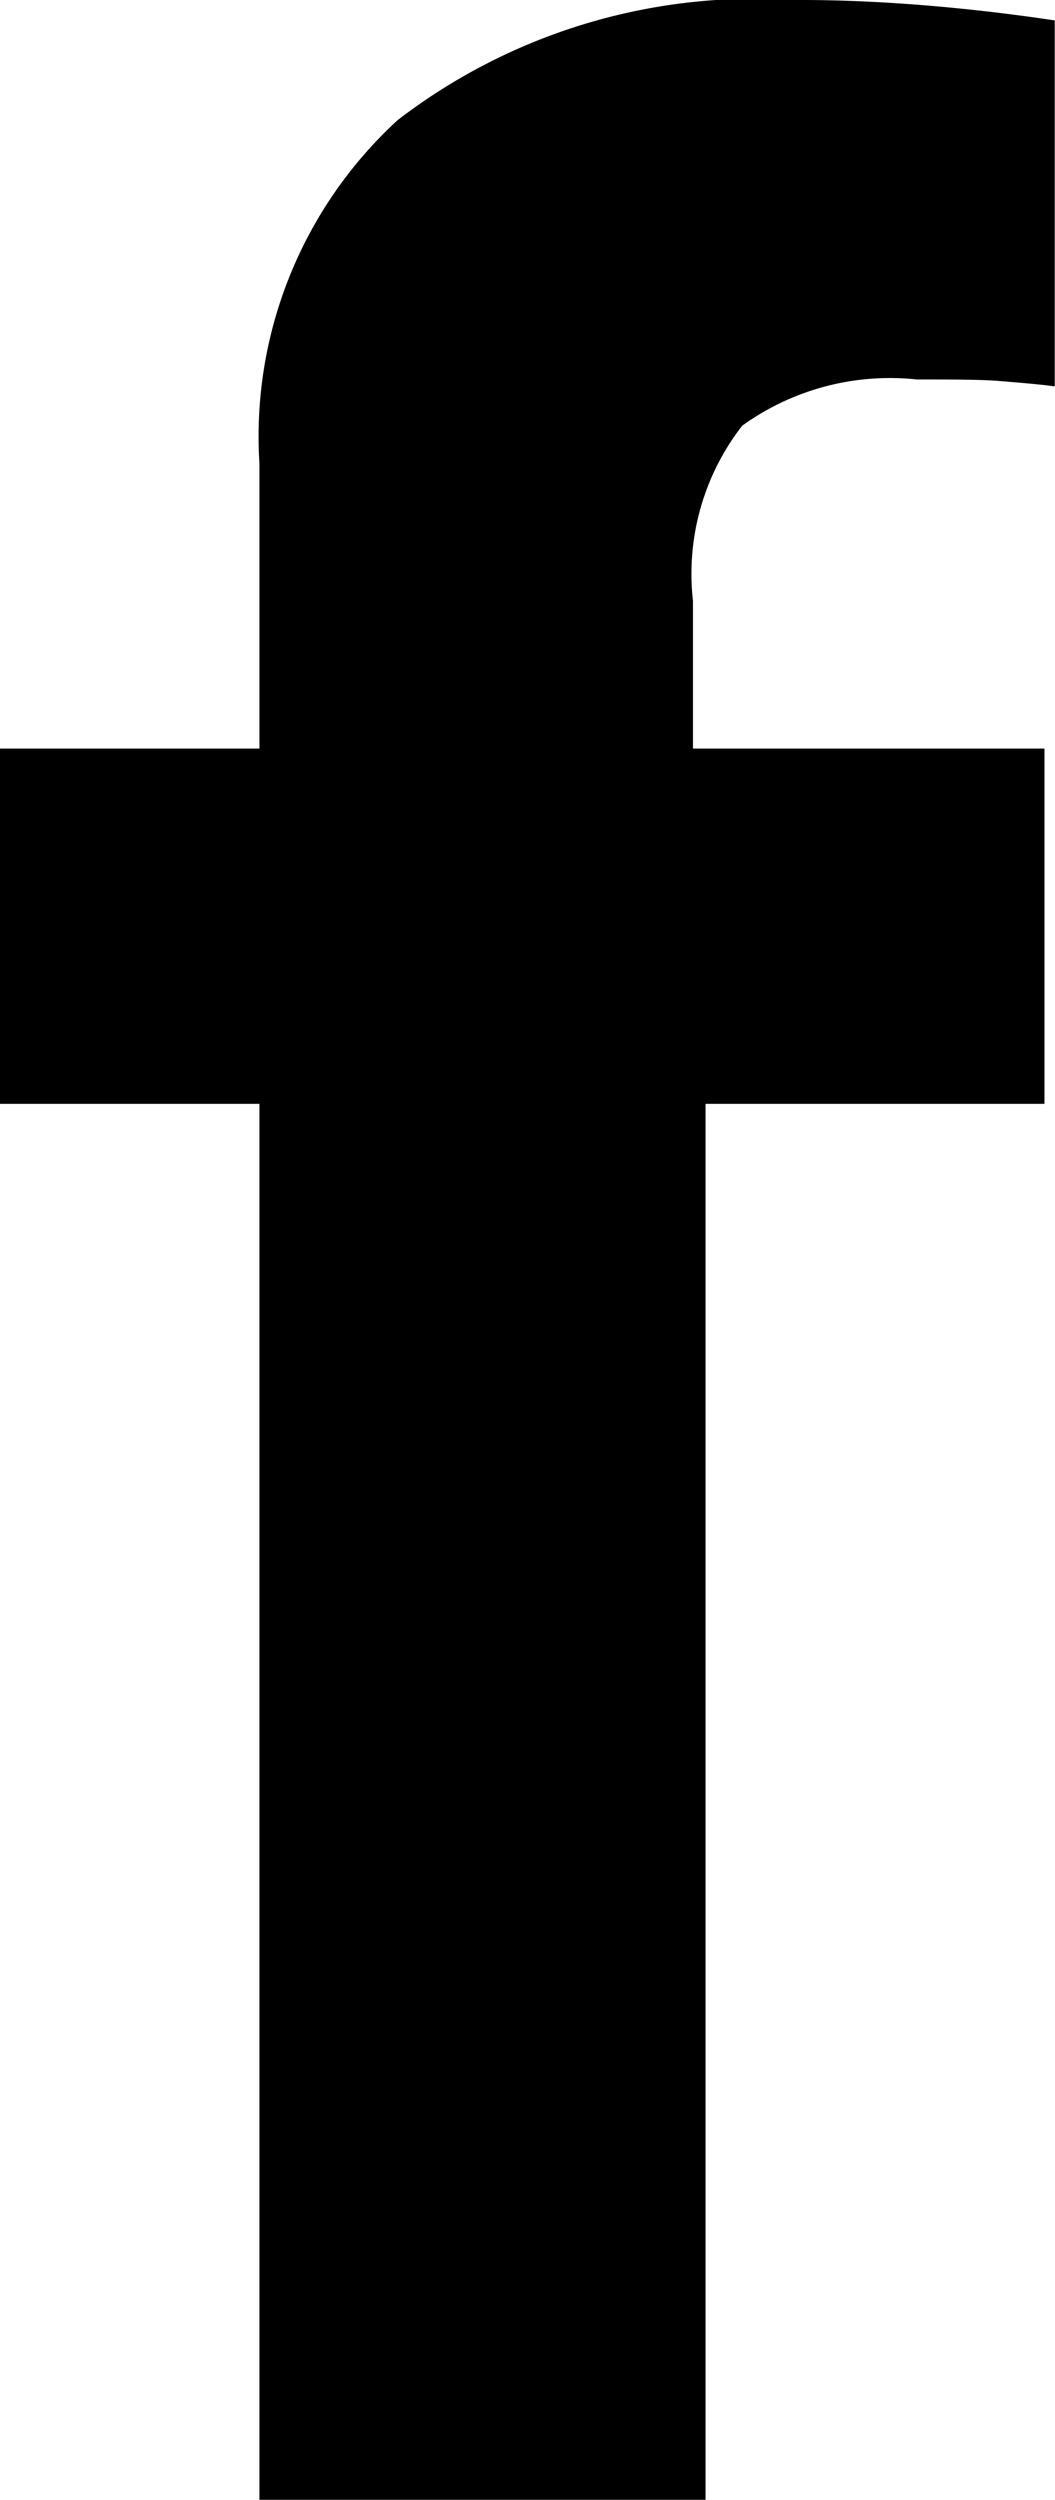 <svg xmlns="http://www.w3.org/2000/svg" width="7.804" height="18.492" viewBox="0 0 7.804 18.492">
  <path id="facebook" d="M50.49,9.149a1.869,1.869,0,0,1,1.292-.342c.273,0,.48,0,.62.012s.274.022.4.039V6.151q-.5-.075-.991-.114T50.87,6a4.337,4.337,0,0,0-2.928.888,3.176,3.176,0,0,0-1.023,2.54v2.109H45v2.628h1.919V24.491h3.3V14.165h2.507V11.537h-2.6V10.445A1.786,1.786,0,0,1,50.49,9.149Z" transform="translate(-45 -6)" opacity="0.998"/>
</svg>
